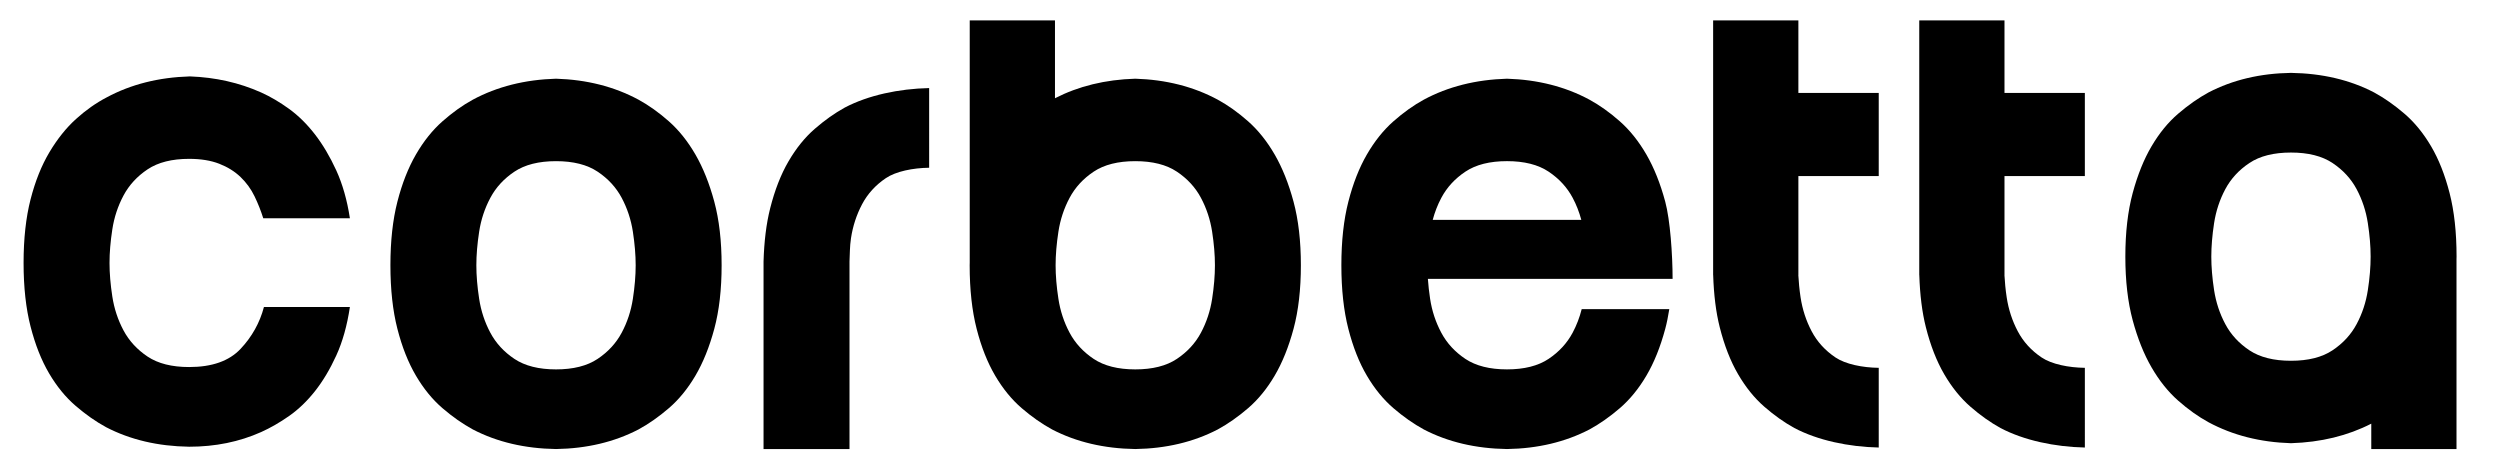 <svg enable-background="new 0 0 244.138 44.577" viewBox="0 0 244.138 44.577" x="0px" xml:space="preserve" xmlns="http://www.w3.org/2000/svg" xmlns:xlink="http://www.w3.org/1999/xlink" y="0px">
<path d="M12.06,19.095c0.546-1.023,1.331-1.876,2.354-2.559c1.024-0.683,2.377-1.024,4.06-1.024c1.137,0,2.115,0.16,2.934,0.478
	c0.819,0.319,1.512,0.751,2.082,1.296c0.568,0.546,1.023,1.172,1.364,1.877c0.342,0.706,0.625,1.422,0.853,2.149h8.462
	c-0.273-1.774-0.717-3.331-1.331-4.674c-0.614-1.341-1.308-2.513-2.081-3.514c-0.774-1-1.615-1.831-2.525-2.49
	c-0.911-0.659-1.82-1.195-2.73-1.604c-2.138-0.956-4.459-1.478-6.96-1.569c-3.048,0.091-5.755,0.774-8.12,2.047
	c-1.047,0.545-2.047,1.251-3.002,2.115c-0.956,0.865-1.82,1.945-2.593,3.241c-0.774,1.297-1.388,2.832-1.843,4.606
	s-0.682,3.845-0.682,6.208c0,2.367,0.227,4.438,0.682,6.209c0.455,1.775,1.058,3.301,1.809,4.574
	c0.75,1.273,1.614,2.332,2.593,3.172c0.978,0.844,1.967,1.535,2.968,2.082c2.365,1.229,5.072,1.865,8.12,1.91
	c2.547,0,4.89-0.477,7.028-1.432c0.91-0.41,1.819-0.932,2.73-1.57c0.91-0.637,1.751-1.445,2.525-2.422
	c0.773-0.977,1.467-2.139,2.081-3.482c0.614-1.34,1.058-2.92,1.331-4.74h-8.394c-0.409,1.547-1.171,2.912-2.285,4.094
	c-1.116,1.184-2.787,1.771-5.016,1.771c-1.683,0-3.036-0.338-4.06-1.02c-1.023-0.684-1.808-1.537-2.354-2.559
	c-0.546-1.025-0.911-2.129-1.092-3.311c-0.182-1.182-0.273-2.273-0.273-3.277c0-0.998,0.091-2.09,0.273-3.274
	C11.149,21.222,11.514,20.118,12.06,19.095"></path>
<path d="M67.911,15.089c-0.751-1.297-1.615-2.377-2.593-3.241c-0.979-0.864-1.968-1.57-2.968-2.116
	c-2.366-1.273-5.049-1.955-8.052-2.047c-3.048,0.092-5.755,0.774-8.12,2.047c-1.001,0.546-1.991,1.252-2.969,2.116
	c-0.978,0.864-1.842,1.944-2.592,3.241c-0.751,1.297-1.355,2.832-1.809,4.606c-0.455,1.774-0.682,3.844-0.682,6.209
	s0.227,4.436,0.682,6.209c0.454,1.775,1.058,3.299,1.809,4.572c0.75,1.275,1.614,2.332,2.592,3.174s1.968,1.535,2.969,2.08
	c2.365,1.229,5.072,1.865,8.12,1.912c3.003-0.047,5.686-0.684,8.052-1.912c1-0.545,1.989-1.238,2.968-2.08
	c0.978-0.842,1.842-1.898,2.593-3.174c0.751-1.273,1.365-2.797,1.843-4.572c0.477-1.773,0.716-3.844,0.716-6.209
	s-0.239-4.435-0.716-6.209C69.276,17.921,68.662,16.386,67.911,15.089 M61.804,29.18c-0.182,1.184-0.546,2.287-1.092,3.311
	c-0.546,1.023-1.33,1.875-2.354,2.559c-1.024,0.682-2.377,1.023-4.06,1.023c-1.683,0-3.036-0.342-4.06-1.023
	c-1.024-0.684-1.809-1.535-2.354-2.559c-0.546-1.023-0.911-2.127-1.092-3.311c-0.182-1.182-0.273-2.273-0.273-3.275
	c0-0.999,0.091-2.092,0.273-3.275c0.181-1.182,0.546-2.286,1.092-3.309c0.545-1.024,1.33-1.877,2.354-2.559
	c1.024-0.683,2.377-1.024,4.06-1.024c1.683,0,3.036,0.341,4.06,1.024c1.024,0.682,1.808,1.535,2.354,2.559
	c0.546,1.023,0.91,2.127,1.092,3.309c0.181,1.183,0.273,2.276,0.273,3.275C62.077,26.906,61.985,27.998,61.804,29.18"></path>
<path d="M175.62,1.992h-8.324v24.766v0.113h0.005c0.06,1.902,0.267,3.613,0.644,5.1c0.449,1.775,1.045,3.299,1.787,4.572
	s1.595,2.332,2.563,3.174c0.967,0.842,1.943,1.535,2.933,2.08c2.298,1.209,5.29,1.842,8.24,1.906V35.92
	c-1.592-0.02-3.247-0.354-4.229-1.016c-1.011-0.682-1.787-1.535-2.325-2.559c-0.539-1.023-0.899-2.125-1.079-3.309
	c-0.116-0.766-0.18-1.479-0.219-2.166h0.005v-9.676h7.847v-8.12h-7.847V1.992z"></path>
<path d="M124.478,15.089c-0.751-1.297-1.615-2.377-2.593-3.241c-0.979-0.864-1.968-1.57-2.968-2.116
	c-2.366-1.273-5.049-1.955-8.052-2.047c-2.931,0.088-5.542,0.728-7.841,1.909V1.992h-8.325V25.66
	c-0.001,0.084-0.006,0.16-0.006,0.244c0,2.365,0.227,4.436,0.682,6.209c0.454,1.775,1.058,3.299,1.809,4.572
	c0.75,1.275,1.614,2.332,2.592,3.174s1.968,1.535,2.969,2.08c2.365,1.229,5.072,1.865,8.12,1.912
	c3.003-0.047,5.686-0.684,8.052-1.912c1-0.545,1.989-1.238,2.968-2.08c0.978-0.842,1.842-1.898,2.593-3.174
	c0.751-1.273,1.365-2.797,1.843-4.572c0.477-1.773,0.717-3.844,0.717-6.209s-0.24-4.435-0.717-6.209
	C125.843,17.921,125.229,16.386,124.478,15.089 M118.371,29.18c-0.182,1.184-0.546,2.287-1.092,3.311
	c-0.546,1.023-1.33,1.875-2.354,2.559c-1.023,0.682-2.377,1.023-4.06,1.023c-1.683,0-3.036-0.342-4.06-1.023
	c-1.024-0.684-1.809-1.535-2.354-2.559c-0.546-1.023-0.911-2.127-1.092-3.311c-0.182-1.182-0.273-2.273-0.273-3.275
	c0-0.999,0.091-2.092,0.273-3.275c0.181-1.182,0.546-2.286,1.092-3.309c0.545-1.024,1.33-1.877,2.354-2.559
	c1.024-0.683,2.377-1.024,4.06-1.024c1.683,0,3.037,0.341,4.06,1.024c1.024,0.682,1.808,1.535,2.354,2.559
	c0.546,1.023,0.91,2.127,1.092,3.309c0.182,1.183,0.273,2.276,0.273,3.275C118.644,26.906,118.553,27.998,118.371,29.18"></path>
<path d="M239.215,18.854c-0.455-1.774-1.057-3.299-1.808-4.572c-0.751-1.274-1.615-2.332-2.594-3.173
	c-0.979-0.842-1.968-1.535-2.969-2.081c-2.365-1.229-5.071-1.865-8.12-1.911c-3.003,0.046-5.686,0.682-8.052,1.911
	c-1,0.546-1.989,1.239-2.968,2.081c-0.979,0.841-1.842,1.899-2.593,3.173c-0.751,1.273-1.364,2.798-1.844,4.572
	c-0.476,1.774-0.716,3.843-0.716,6.209c0,2.365,0.24,4.436,0.716,6.209c0.479,1.775,1.093,3.311,1.844,4.607
	c0.751,1.295,1.614,2.377,2.593,3.24s1.968,1.57,2.968,2.115c2.366,1.273,5.049,1.955,8.052,2.047
	c2.932-0.09,5.543-0.729,7.843-1.908v2.479h8.323V25.307c0.001-0.084,0.006-0.16,0.006-0.244
	C239.897,22.696,239.67,20.627,239.215,18.854 M231.231,28.338c-0.181,1.182-0.546,2.287-1.092,3.309
	c-0.546,1.025-1.33,1.877-2.354,2.561c-1.024,0.682-2.376,1.023-4.061,1.023c-1.683,0-3.036-0.342-4.06-1.023
	c-1.024-0.684-1.809-1.535-2.354-2.561c-0.546-1.021-0.908-2.127-1.092-3.309c-0.181-1.184-0.272-2.275-0.272-3.275
	s0.092-2.093,0.272-3.275c0.184-1.183,0.546-2.286,1.092-3.31c0.546-1.023,1.33-1.876,2.354-2.558
	c1.023-0.683,2.377-1.023,4.06-1.023c1.685,0,3.036,0.34,4.061,1.023c1.023,0.682,1.808,1.535,2.354,2.558
	c0.546,1.024,0.911,2.127,1.092,3.31c0.184,1.182,0.273,2.275,0.273,3.275S231.415,27.154,231.231,28.338"></path>
<path d="M163.338,27.232c0-2.365-0.239-5.763-0.719-7.537c-0.477-1.774-1.09-3.309-1.841-4.606s-1.616-2.377-2.593-3.241
	c-0.98-0.864-1.968-1.57-2.968-2.116c-2.367-1.273-5.05-1.955-8.052-2.047c-3.05,0.092-5.757,0.774-8.121,2.047
	c-1,0.546-1.989,1.252-2.969,2.116c-0.978,0.864-1.842,1.944-2.593,3.241s-1.353,2.832-1.808,4.606s-0.682,3.844-0.682,6.209
	s0.227,4.436,0.682,6.211c0.455,1.773,1.057,3.299,1.808,4.57c0.751,1.275,1.615,2.332,2.593,3.174
	c0.979,0.842,1.969,1.535,2.969,2.08c2.364,1.229,5.071,1.865,8.121,1.912c3.002-0.047,5.685-0.684,8.052-1.912
	c1-0.545,1.987-1.238,2.968-2.08c0.977-0.842,1.842-1.898,2.593-3.174c0.751-1.271,1.364-2.797,1.841-4.57
	c0.164-0.604,0.288-1.254,0.396-1.926h-8.554c-0.204,0.807-0.495,1.574-0.884,2.301c-0.545,1.021-1.33,1.875-2.353,2.559
	c-1.024,0.682-2.377,1.023-4.06,1.023c-1.685,0-3.036-0.342-4.062-1.023c-1.024-0.684-1.807-1.537-2.353-2.559
	c-0.547-1.023-0.912-2.127-1.092-3.311c-0.105-0.682-0.172-1.326-0.217-1.947h15.5H163.338z M139.913,21.469
	c0.201-0.75,0.477-1.469,0.84-2.149c0.546-1.024,1.328-1.877,2.353-2.559c1.025-0.683,2.377-1.024,4.062-1.024
	c1.683,0,3.035,0.341,4.06,1.024c1.022,0.682,1.808,1.535,2.353,2.559c0.363,0.68,0.64,1.399,0.842,2.149H139.913z"></path>
<path d="M79.563,12.585c-0.967,0.841-1.82,1.899-2.562,3.173c-0.742,1.273-1.338,2.798-1.787,4.572
	c-0.384,1.517-0.594,3.263-0.65,5.212v18.309h8.394V25.543c0.038-0.723,0.022-1.472,0.145-2.278c0.179-1.183,0.54-2.286,1.079-3.31
	c0.539-1.023,1.315-1.876,2.326-2.558c0.98-0.662,2.636-0.995,4.228-1.016V8.6c-2.951,0.064-5.942,0.697-8.239,1.905
	C81.507,11.05,80.529,11.744,79.563,12.585"></path>
<path d="M195.749,1.992h-8.324v24.766v0.002v0.111h0.005c0.061,1.902,0.267,3.613,0.645,5.1c0.448,1.775,1.045,3.299,1.786,4.572
	c0.742,1.273,1.596,2.332,2.563,3.174c0.966,0.842,1.943,1.535,2.932,2.08c2.298,1.209,5.29,1.842,8.241,1.906V35.92
	c-1.593-0.02-3.248-0.354-4.229-1.016c-1.012-0.682-1.786-1.535-2.326-2.559c-0.539-1.023-0.899-2.125-1.078-3.309
	c-0.117-0.766-0.18-1.479-0.219-2.166h0.004v-9.676h7.848v-8.12h-7.848V1.992z"></path>
</svg>
